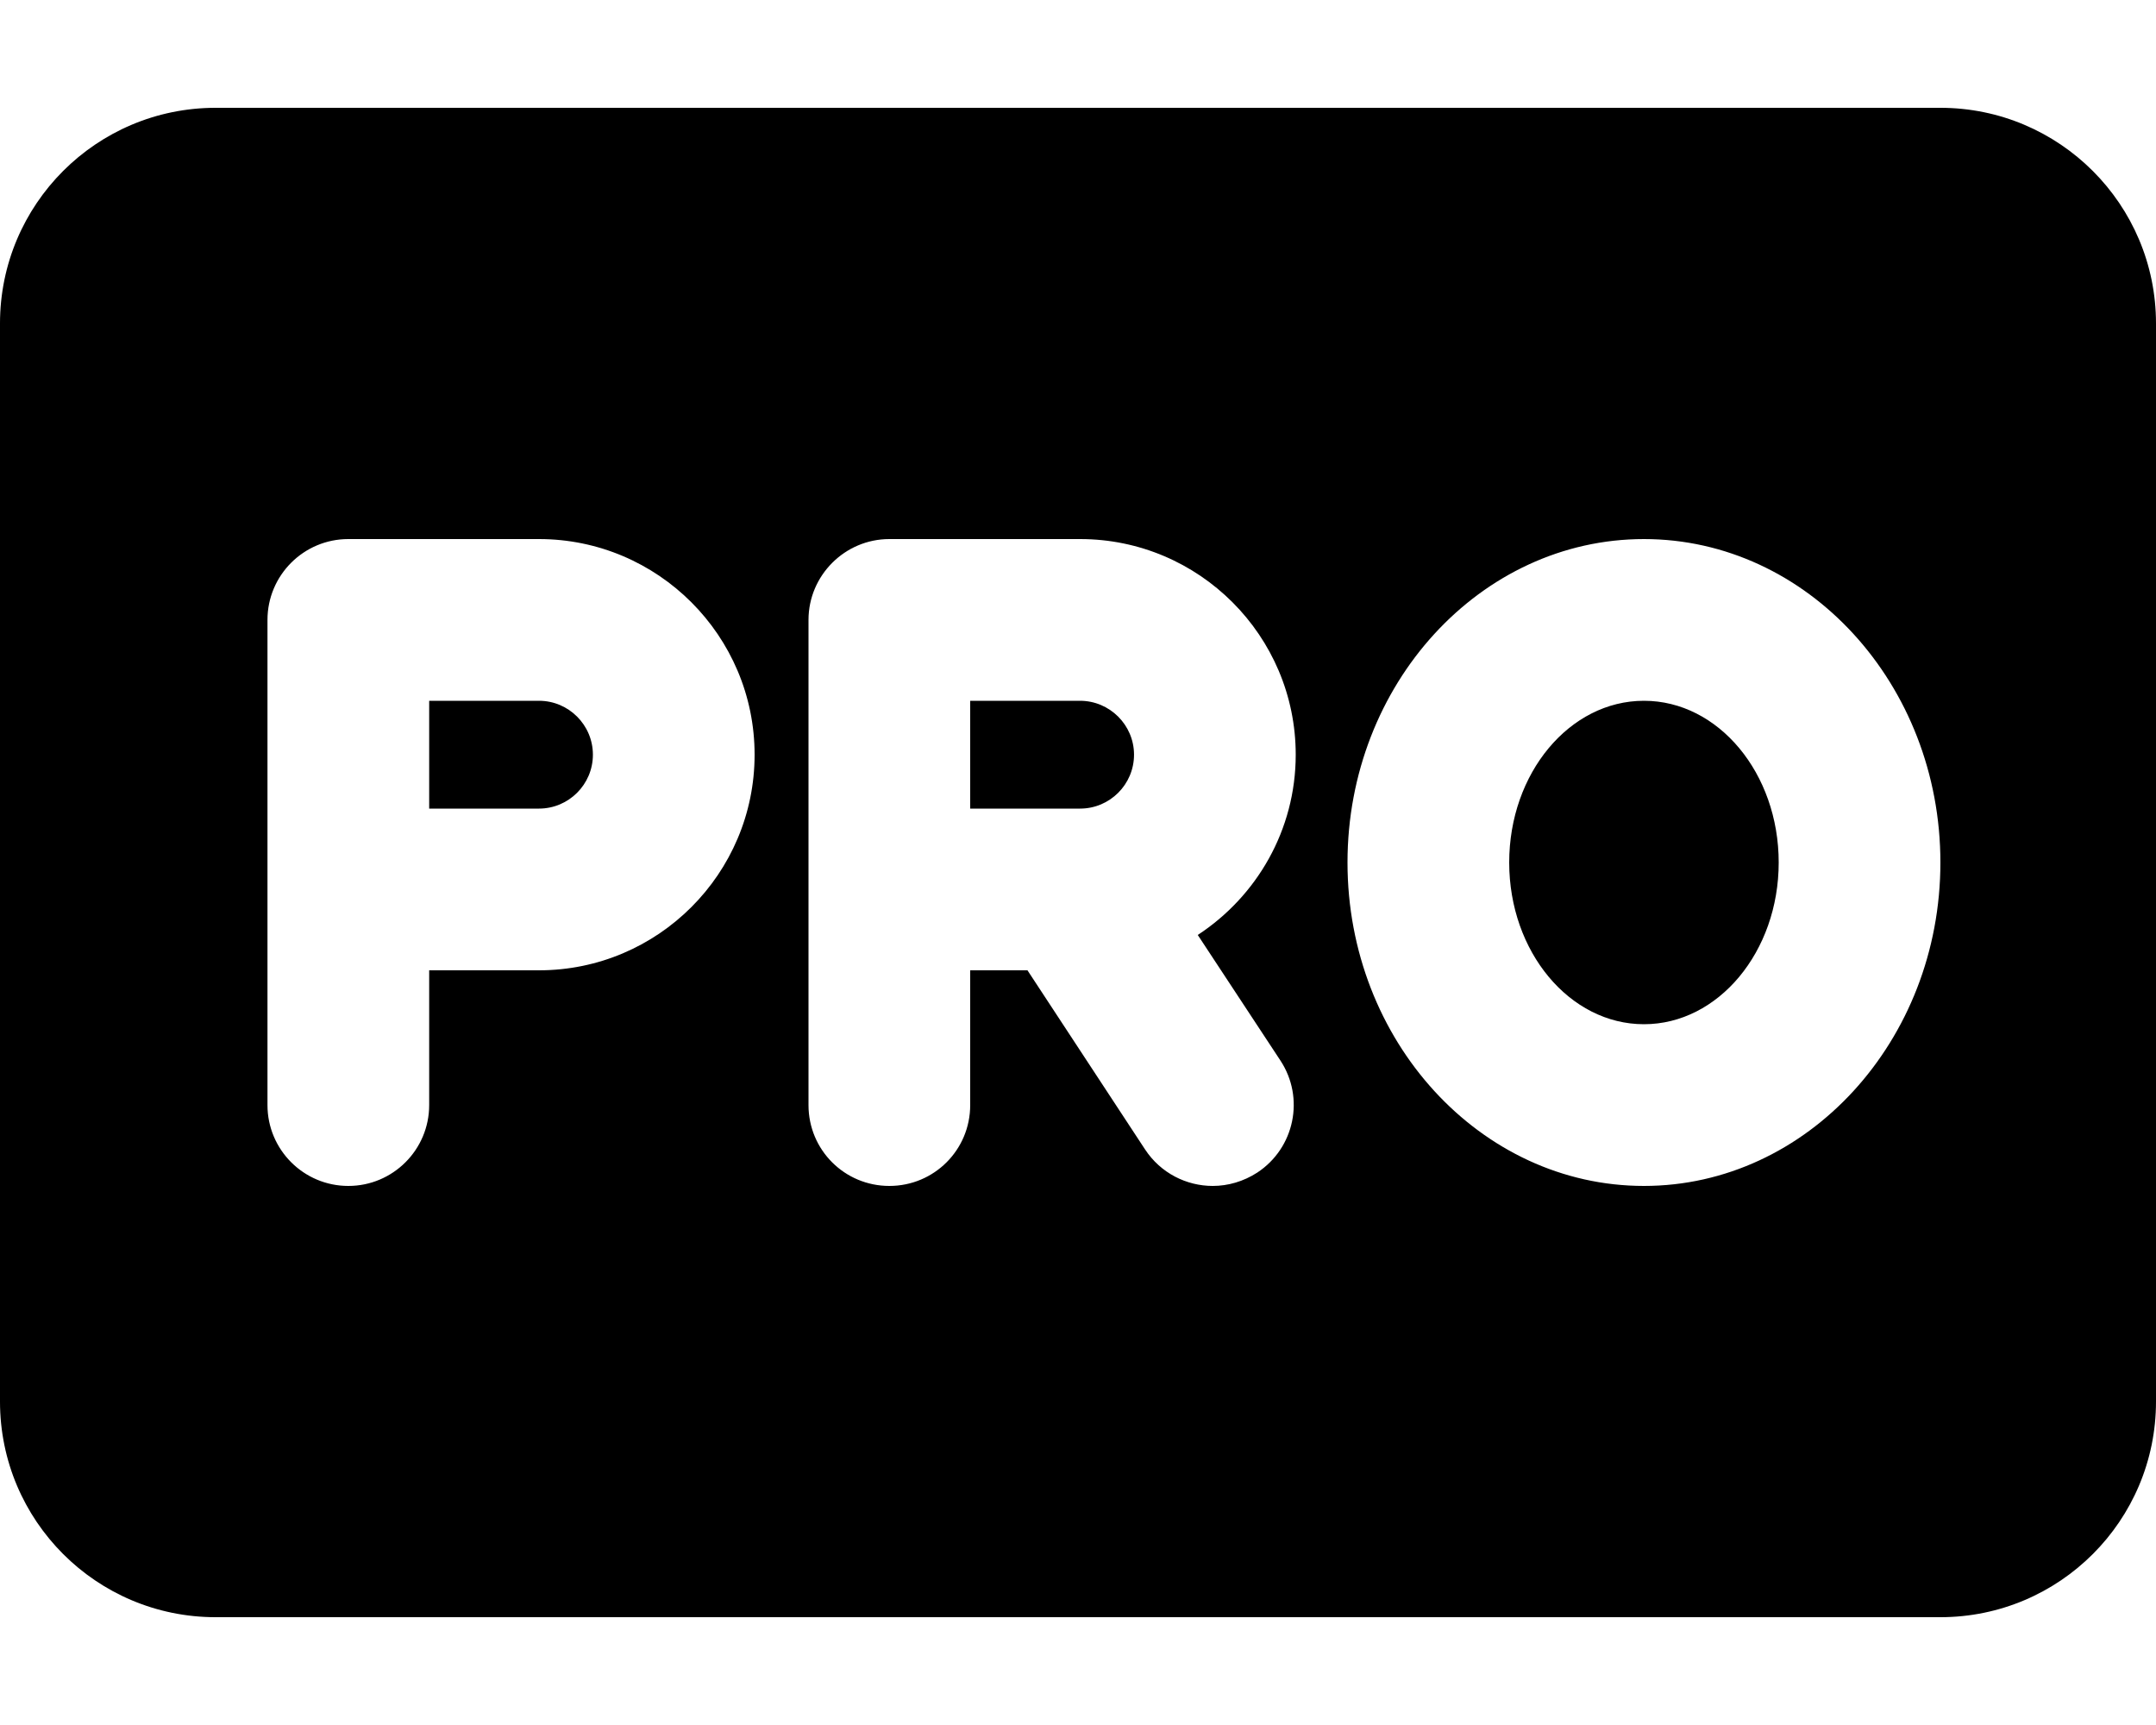 <svg xmlns="http://www.w3.org/2000/svg" viewBox="0 0 640 512"><!--! Font Awesome Pro 6.0.0-alpha3 by @fontawesome - https://fontawesome.com License - https://fontawesome.com/license (Commercial License) --><path d="M320.6 208H288v32h32.63c8.812 0 16-7.172 16-16S329.4 208 320.6 208zM160 208H127.4v32H160c8.812 0 16-7.172 16-16S168.8 208 160 208zM576 32H64C28.65 32 0 60.65 0 96v320c0 35.35 28.65 64 64 64h512c35.35 0 64-28.65 64-64V96C640 60.65 611.3 32 576 32zM160 288H127.4v40c0 13.25-10.75 24-24 24s-24-10.75-24-24v-144c0-13.25 10.75-24 24-24H160c35.28 0 64 28.7 64 64S195.3 288 160 288zM380.1 314.8c7.281 11.08 4.188 25.95-6.875 33.23C369.1 350.7 364.5 352 360 352c-7.812 0-15.47-3.812-20.09-10.83L305 288H288v40C288 341.3 277.3 352 264 352S240 341.3 240 328v-144C240 170.8 250.8 160 264 160h56.63c35.28 0 64 28.7 64 64c0 22.4-11.61 42.07-29.08 53.51L380.1 314.8zM488 352c-48.53 0-88-43.06-88-96s39.47-96 88-96S576 203.1 576 256S536.5 352 488 352zM488 208C465.9 208 448 229.5 448 256s17.94 48 40 48S528 282.5 528 256S510.1 208 488 208z"/></svg>